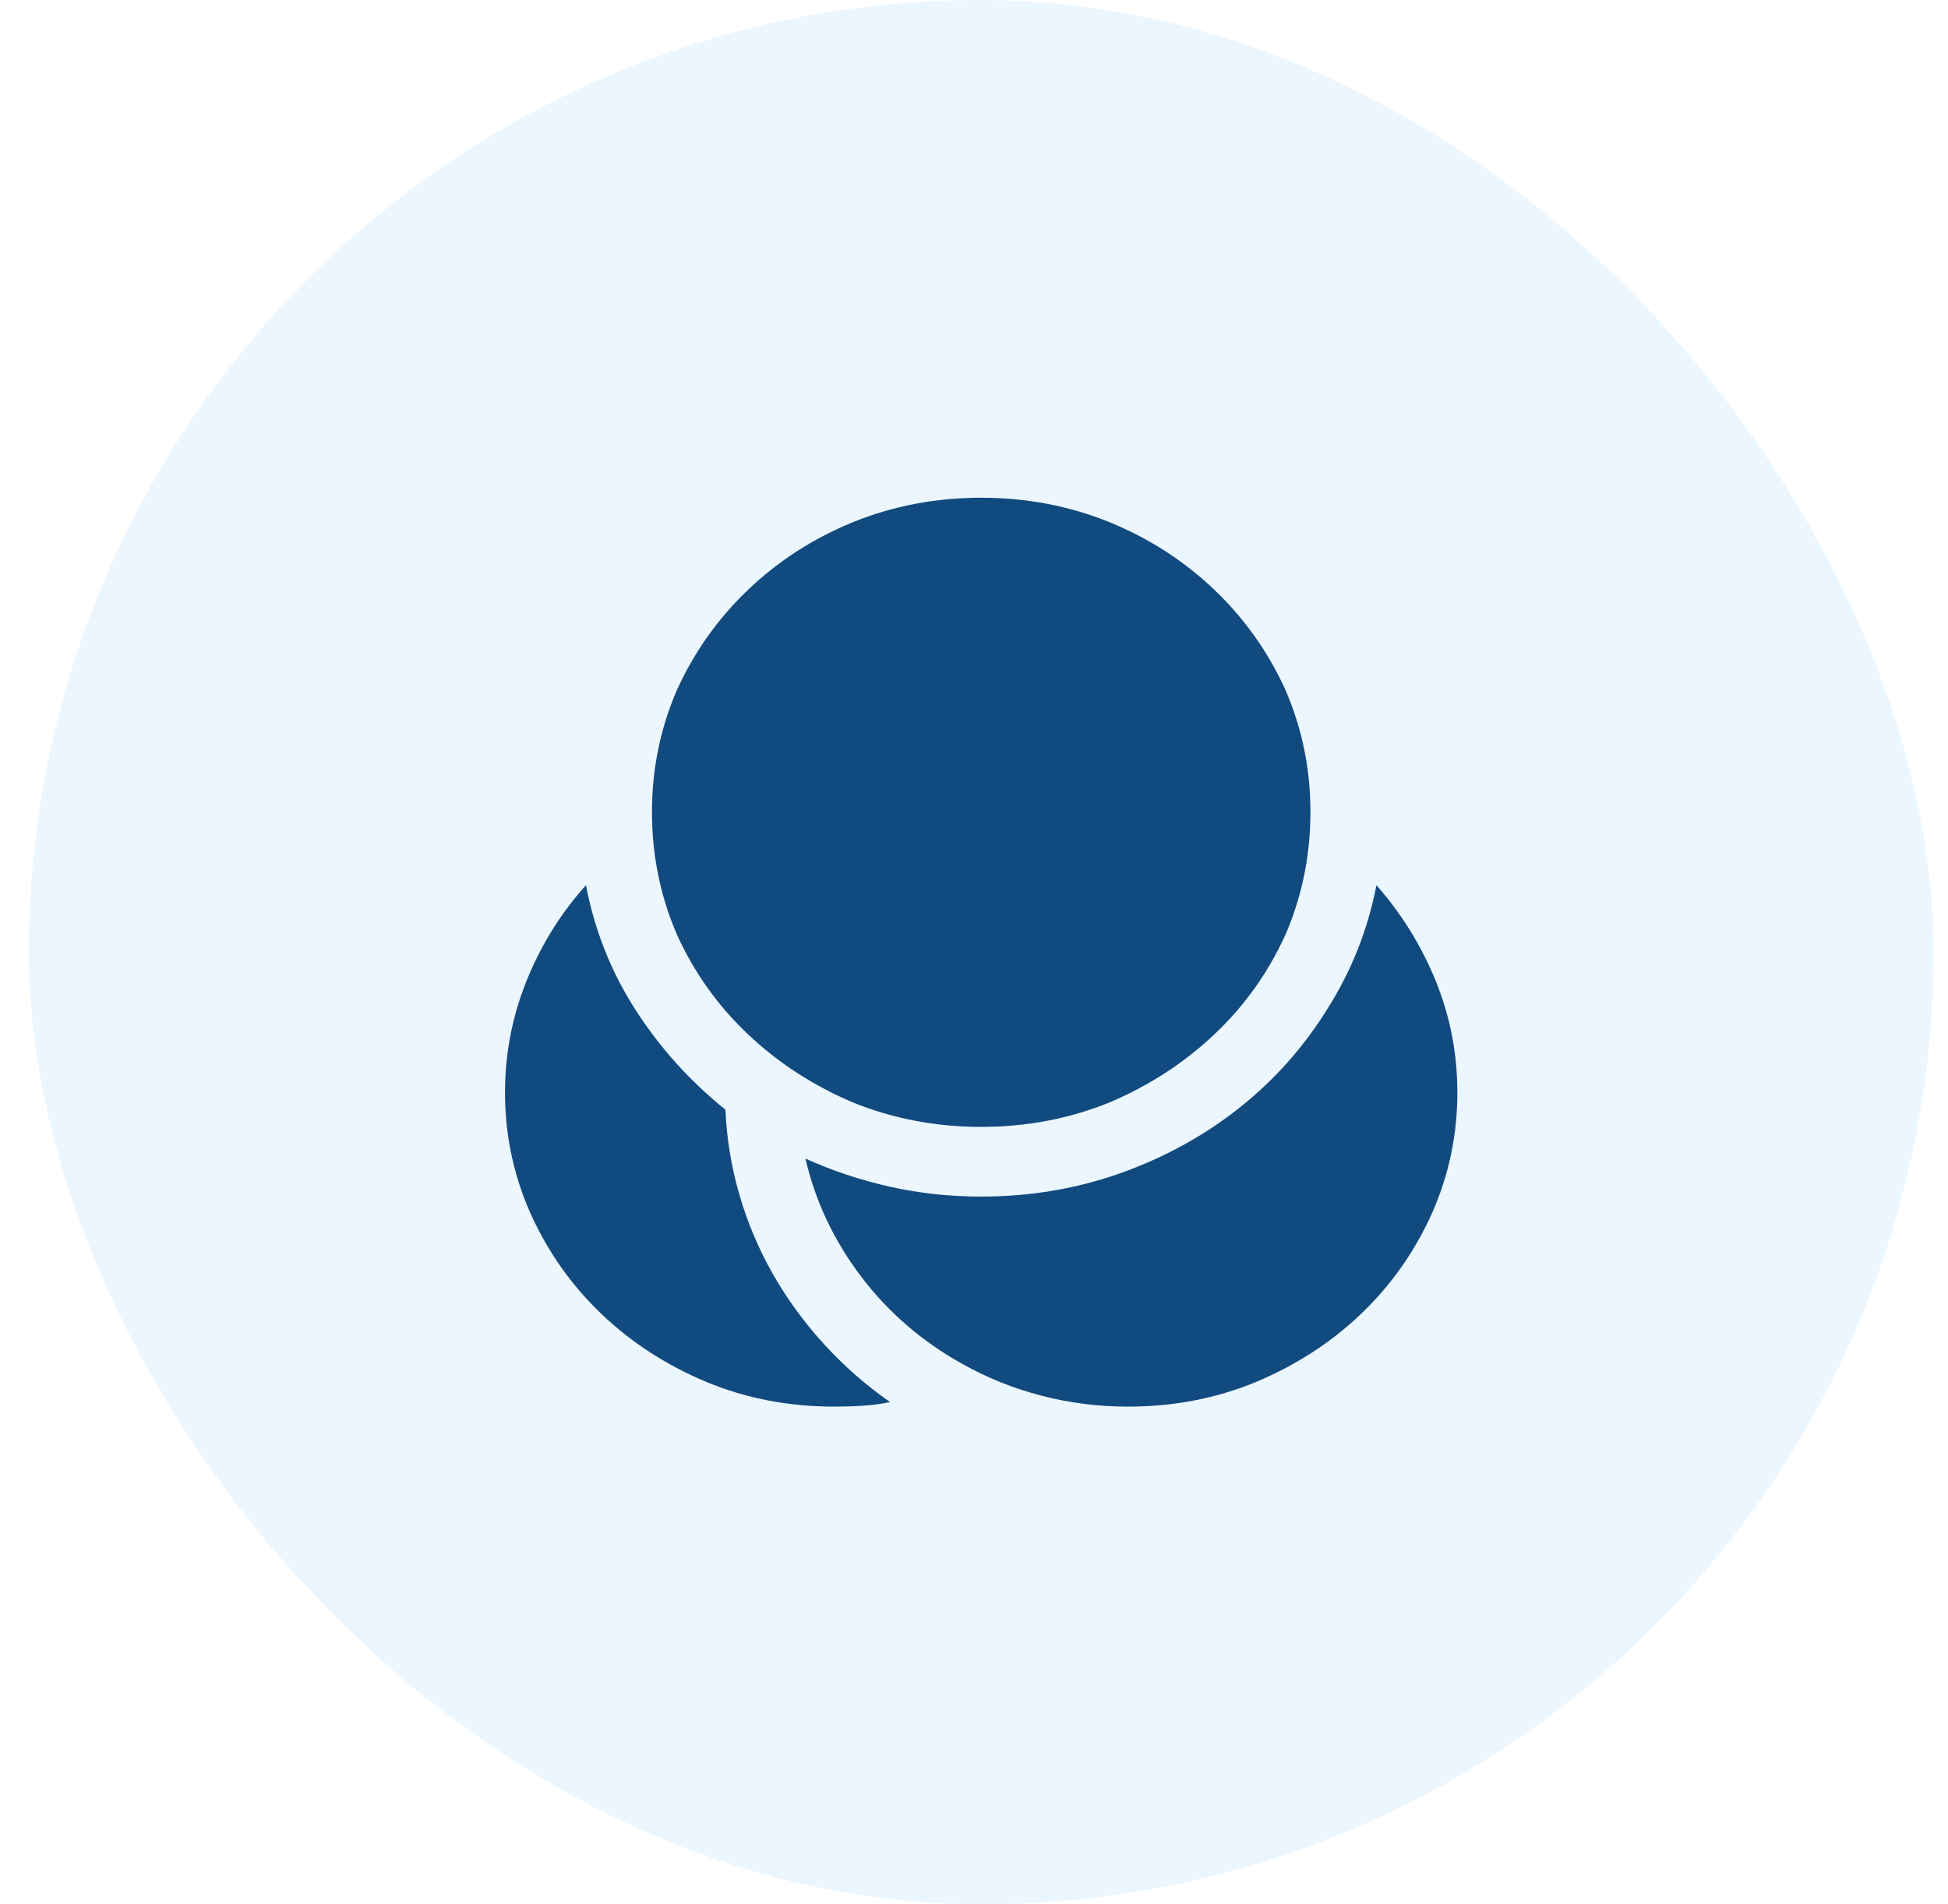 <svg xmlns="http://www.w3.org/2000/svg" width="45" height="44" viewBox="0 0 45 44" fill="none"><rect x="0.667" width="44" height="44" rx="22" fill="#97CDFF" fill-opacity="0.18"></rect><path d="M20.561 32.395C20.36 32.437 20.153 32.465 19.938 32.479C19.723 32.493 19.501 32.5 19.272 32.5C18.226 32.5 17.245 32.312 16.329 31.935C15.398 31.545 14.588 31.022 13.901 30.366C13.213 29.711 12.669 28.944 12.268 28.066C11.867 27.173 11.666 26.232 11.666 25.242C11.666 24.35 11.831 23.492 12.161 22.669C12.49 21.847 12.948 21.108 13.536 20.452C13.736 21.498 14.119 22.46 14.685 23.339C15.251 24.217 15.942 24.984 16.758 25.639C16.787 26.309 16.894 26.964 17.081 27.606C17.267 28.247 17.525 28.857 17.854 29.436C18.183 30.014 18.577 30.555 19.036 31.057C19.494 31.559 20.002 32.005 20.561 32.395ZM31.797 20.452C31.597 21.484 31.217 22.439 30.659 23.318C30.114 24.196 29.438 24.956 28.628 25.598C27.819 26.239 26.906 26.741 25.889 27.104C24.872 27.466 23.798 27.647 22.666 27.647C21.936 27.647 21.231 27.571 20.55 27.417C19.87 27.264 19.222 27.048 18.606 26.769C18.835 27.759 19.265 28.669 19.895 29.498C20.525 30.328 21.306 31.001 22.237 31.517C22.81 31.838 23.419 32.082 24.063 32.249C24.707 32.416 25.373 32.5 26.061 32.5C27.107 32.5 28.088 32.312 29.004 31.935C29.935 31.545 30.745 31.022 31.432 30.366C32.12 29.711 32.664 28.944 33.065 28.066C33.466 27.173 33.666 26.232 33.666 25.242C33.666 24.35 33.502 23.495 33.172 22.68C32.843 21.864 32.385 21.122 31.797 20.452ZM22.666 26.037C23.712 26.037 24.7 25.849 25.631 25.472C26.548 25.082 27.354 24.559 28.048 23.903C28.743 23.248 29.291 22.481 29.692 21.603C30.079 20.71 30.272 19.762 30.272 18.758C30.272 17.768 30.079 16.827 29.692 15.934C29.291 15.056 28.743 14.285 28.048 13.623C27.354 12.961 26.548 12.441 25.631 12.065C24.7 11.688 23.712 11.5 22.666 11.5C21.621 11.5 20.633 11.688 19.702 12.065C18.785 12.441 17.979 12.961 17.285 13.623C16.59 14.285 16.042 15.056 15.641 15.934C15.254 16.827 15.061 17.768 15.061 18.758C15.061 19.762 15.254 20.71 15.641 21.603C16.042 22.481 16.59 23.248 17.285 23.903C17.979 24.559 18.785 25.082 19.702 25.472C20.633 25.849 21.621 26.037 22.666 26.037Z" fill="#114A7E"></path></svg>